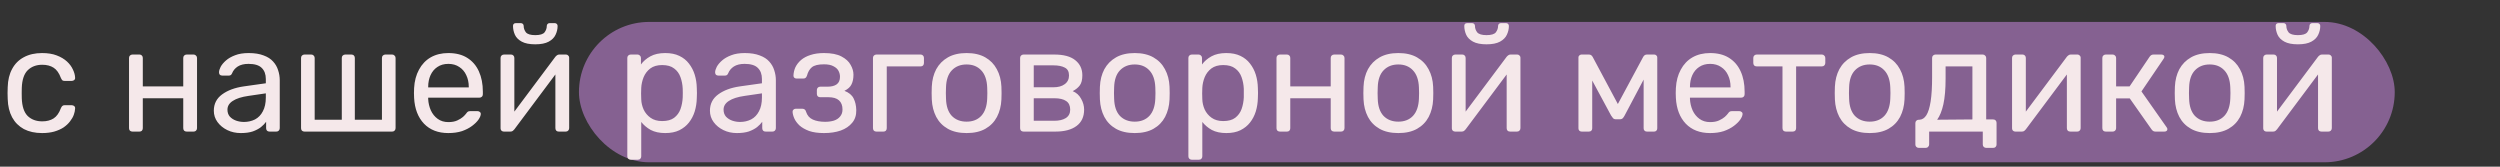 <?xml version="1.0" encoding="UTF-8"?> <svg xmlns="http://www.w3.org/2000/svg" width="570" height="38" viewBox="0 0 570 38" fill="none"><rect x="0" y="0" width="570" height="38" fill="#333333" stroke="none"/><rect x="132" y="5" width="414" height="32" rx="16" fill="#856191"></rect><path d="M9.593 30.338C7.994 30.338 6.609 30.034 5.438 29.426C4.29 28.795 3.4 27.906 2.77 26.757C2.139 25.586 1.802 24.19 1.757 22.569C1.734 22.231 1.723 21.78 1.723 21.217C1.723 20.654 1.734 20.204 1.757 19.866C1.802 18.245 2.139 16.86 2.77 15.711C3.4 14.54 4.29 13.651 5.438 13.043C6.609 12.412 7.994 12.097 9.593 12.097C10.899 12.097 12.014 12.277 12.937 12.637C13.883 12.998 14.66 13.46 15.268 14.023C15.876 14.585 16.327 15.194 16.619 15.847C16.935 16.5 17.104 17.119 17.126 17.704C17.148 17.93 17.081 18.11 16.923 18.245C16.766 18.38 16.574 18.448 16.349 18.448H14.728C14.502 18.448 14.334 18.402 14.221 18.312C14.108 18.2 13.996 18.02 13.883 17.772C13.478 16.669 12.926 15.892 12.228 15.441C11.53 14.991 10.663 14.766 9.627 14.766C8.276 14.766 7.172 15.182 6.317 16.015C5.483 16.849 5.033 18.189 4.966 20.035C4.943 20.846 4.943 21.634 4.966 22.4C5.033 24.269 5.483 25.62 6.317 26.453C7.172 27.264 8.276 27.669 9.627 27.669C10.663 27.669 11.53 27.444 12.228 26.994C12.926 26.543 13.478 25.766 13.883 24.663C13.996 24.415 14.108 24.246 14.221 24.156C14.334 24.044 14.502 23.987 14.728 23.987H16.349C16.574 23.987 16.766 24.055 16.923 24.19C17.081 24.325 17.148 24.505 17.126 24.73C17.104 25.203 17.002 25.688 16.822 26.183C16.642 26.678 16.349 27.185 15.944 27.703C15.561 28.198 15.077 28.649 14.491 29.054C13.906 29.437 13.196 29.752 12.363 30C11.553 30.225 10.629 30.338 9.593 30.338ZM30.194 30C29.969 30 29.778 29.932 29.62 29.797C29.485 29.64 29.417 29.448 29.417 29.223V13.212C29.417 12.987 29.485 12.806 29.62 12.671C29.778 12.514 29.969 12.435 30.194 12.435H31.816C32.041 12.435 32.221 12.514 32.356 12.671C32.491 12.806 32.559 12.987 32.559 13.212V19.697H41.781V13.212C41.781 12.987 41.848 12.806 41.983 12.671C42.141 12.514 42.332 12.435 42.557 12.435H44.145C44.37 12.435 44.55 12.514 44.686 12.671C44.843 12.806 44.922 12.987 44.922 13.212V29.223C44.922 29.448 44.843 29.64 44.686 29.797C44.55 29.932 44.37 30 44.145 30H42.557C42.332 30 42.141 29.932 41.983 29.797C41.848 29.64 41.781 29.448 41.781 29.223V22.4H32.559V29.223C32.559 29.448 32.491 29.64 32.356 29.797C32.221 29.932 32.041 30 31.816 30H30.194ZM54.9 30.338C53.774 30.338 52.749 30.113 51.826 29.662C50.902 29.212 50.159 28.604 49.596 27.838C49.033 27.073 48.752 26.206 48.752 25.237C48.752 23.683 49.382 22.445 50.643 21.521C51.904 20.598 53.548 19.99 55.575 19.697L60.608 18.988V18.008C60.608 16.927 60.293 16.083 59.662 15.475C59.054 14.867 58.052 14.563 56.656 14.563C55.643 14.563 54.821 14.766 54.19 15.171C53.582 15.576 53.154 16.094 52.907 16.725C52.771 17.063 52.535 17.232 52.197 17.232H50.677C50.429 17.232 50.238 17.164 50.103 17.029C49.99 16.871 49.934 16.691 49.934 16.488C49.934 16.151 50.058 15.734 50.306 15.239C50.576 14.743 50.981 14.259 51.522 13.786C52.062 13.313 52.749 12.919 53.582 12.604C54.438 12.266 55.474 12.097 56.69 12.097C58.041 12.097 59.178 12.277 60.102 12.637C61.025 12.975 61.745 13.437 62.263 14.023C62.804 14.608 63.187 15.272 63.412 16.015C63.66 16.759 63.783 17.513 63.783 18.279V29.223C63.783 29.448 63.705 29.64 63.547 29.797C63.412 29.932 63.232 30 63.007 30H61.453C61.205 30 61.014 29.932 60.878 29.797C60.743 29.64 60.676 29.448 60.676 29.223V27.771C60.383 28.176 59.989 28.581 59.493 28.987C58.998 29.369 58.379 29.696 57.636 29.966C56.892 30.214 55.98 30.338 54.9 30.338ZM55.609 27.804C56.532 27.804 57.377 27.613 58.142 27.23C58.908 26.825 59.505 26.206 59.933 25.372C60.383 24.539 60.608 23.492 60.608 22.231V21.285L56.69 21.859C55.091 22.084 53.886 22.467 53.075 23.008C52.265 23.526 51.859 24.19 51.859 25.001C51.859 25.631 52.04 26.16 52.4 26.588C52.783 26.994 53.256 27.298 53.819 27.5C54.404 27.703 55.001 27.804 55.609 27.804ZM69.416 30C69.191 30 69 29.932 68.842 29.797C68.707 29.64 68.639 29.448 68.639 29.223V13.212C68.639 12.987 68.707 12.806 68.842 12.671C69 12.514 69.191 12.435 69.416 12.435H70.97C71.195 12.435 71.376 12.514 71.511 12.671C71.668 12.806 71.747 12.987 71.747 13.212V27.298H77.929V13.212C77.929 12.987 77.996 12.806 78.131 12.671C78.289 12.514 78.48 12.435 78.706 12.435H80.124C80.372 12.435 80.564 12.514 80.699 12.671C80.834 12.806 80.901 12.987 80.901 13.212V27.298H87.083V13.212C87.083 12.987 87.15 12.806 87.285 12.671C87.443 12.514 87.635 12.435 87.86 12.435H89.414C89.639 12.435 89.819 12.514 89.954 12.671C90.112 12.806 90.191 12.987 90.191 13.212V29.223C90.191 29.448 90.112 29.64 89.954 29.797C89.819 29.932 89.639 30 89.414 30H69.416ZM102.22 30.338C99.9 30.338 98.053 29.628 96.68 28.21C95.306 26.768 94.552 24.809 94.417 22.332C94.394 22.039 94.383 21.668 94.383 21.217C94.383 20.744 94.394 20.362 94.417 20.069C94.507 18.47 94.878 17.074 95.531 15.88C96.184 14.664 97.074 13.73 98.2 13.077C99.348 12.424 100.688 12.097 102.22 12.097C103.931 12.097 105.361 12.457 106.51 13.178C107.681 13.899 108.57 14.923 109.178 16.252C109.786 17.581 110.09 19.134 110.09 20.913V21.488C110.09 21.735 110.011 21.927 109.854 22.062C109.719 22.197 109.538 22.265 109.313 22.265H97.626C97.626 22.287 97.626 22.332 97.626 22.4C97.626 22.467 97.626 22.524 97.626 22.569C97.671 23.492 97.873 24.359 98.234 25.17C98.594 25.958 99.112 26.6 99.787 27.095C100.463 27.59 101.274 27.838 102.22 27.838C103.03 27.838 103.706 27.714 104.246 27.467C104.787 27.219 105.226 26.949 105.564 26.656C105.902 26.341 106.127 26.104 106.239 25.947C106.442 25.654 106.6 25.485 106.712 25.44C106.825 25.372 107.005 25.338 107.253 25.338H108.874C109.099 25.338 109.279 25.406 109.415 25.541C109.572 25.654 109.64 25.823 109.617 26.048C109.595 26.386 109.415 26.802 109.077 27.298C108.739 27.771 108.255 28.244 107.624 28.716C106.994 29.189 106.228 29.583 105.327 29.899C104.427 30.191 103.391 30.338 102.22 30.338ZM97.626 19.934H106.881V19.832C106.881 18.819 106.69 17.918 106.307 17.13C105.947 16.342 105.417 15.723 104.719 15.272C104.021 14.799 103.188 14.563 102.22 14.563C101.251 14.563 100.418 14.799 99.72 15.272C99.044 15.723 98.526 16.342 98.166 17.13C97.806 17.918 97.626 18.819 97.626 19.832V19.934ZM114.872 30C114.67 30 114.489 29.932 114.332 29.797C114.197 29.64 114.129 29.471 114.129 29.291V13.212C114.129 12.987 114.197 12.806 114.332 12.671C114.489 12.514 114.681 12.435 114.906 12.435H116.527C116.753 12.435 116.933 12.514 117.068 12.671C117.203 12.806 117.271 12.987 117.271 13.212V27.534L116.392 26.622L126.627 12.941C126.74 12.806 126.864 12.694 126.999 12.604C127.134 12.491 127.303 12.435 127.506 12.435H129.059C129.24 12.435 129.397 12.502 129.532 12.637C129.69 12.773 129.769 12.93 129.769 13.11V29.223C129.769 29.448 129.69 29.64 129.532 29.797C129.397 29.932 129.217 30 128.992 30H127.404C127.157 30 126.965 29.932 126.83 29.797C126.695 29.64 126.627 29.448 126.627 29.223V15.745L127.573 15.711L117.271 29.493C117.181 29.606 117.068 29.718 116.933 29.831C116.798 29.944 116.618 30 116.392 30H114.872ZM122.033 10.104C120.727 10.104 119.703 9.901 118.96 9.496C118.216 9.091 117.698 8.573 117.406 7.942C117.113 7.289 116.967 6.614 116.967 5.915C116.967 5.735 117.012 5.589 117.102 5.476C117.214 5.341 117.383 5.274 117.608 5.274H118.757C118.96 5.274 119.117 5.341 119.23 5.476C119.342 5.589 119.399 5.735 119.399 5.915C119.399 6.433 119.568 6.918 119.905 7.368C120.266 7.796 120.975 8.01 122.033 8.01C123.114 8.01 123.824 7.796 124.162 7.368C124.499 6.918 124.668 6.433 124.668 5.915C124.668 5.735 124.725 5.589 124.837 5.476C124.95 5.341 125.107 5.274 125.31 5.274H126.492C126.695 5.274 126.853 5.341 126.965 5.476C127.078 5.589 127.134 5.735 127.134 5.915C127.134 6.614 126.976 7.289 126.661 7.942C126.368 8.573 125.85 9.091 125.107 9.496C124.364 9.901 123.34 10.104 122.033 10.104ZM143.804 36.418C143.579 36.418 143.387 36.339 143.23 36.182C143.094 36.047 143.027 35.866 143.027 35.641V13.212C143.027 12.987 143.094 12.806 143.23 12.671C143.387 12.514 143.579 12.435 143.804 12.435H145.358C145.583 12.435 145.763 12.514 145.898 12.671C146.056 12.806 146.135 12.987 146.135 13.212V14.698C146.675 13.955 147.396 13.336 148.296 12.84C149.197 12.345 150.323 12.097 151.674 12.097C152.935 12.097 154.005 12.311 154.883 12.739C155.784 13.167 156.516 13.752 157.079 14.495C157.665 15.239 158.104 16.083 158.396 17.029C158.689 17.975 158.847 18.988 158.869 20.069C158.892 20.429 158.903 20.812 158.903 21.217C158.903 21.623 158.892 22.006 158.869 22.366C158.847 23.424 158.689 24.438 158.396 25.406C158.104 26.352 157.665 27.196 157.079 27.939C156.516 28.66 155.784 29.246 154.883 29.696C154.005 30.124 152.935 30.338 151.674 30.338C150.368 30.338 149.265 30.101 148.364 29.628C147.486 29.133 146.765 28.525 146.202 27.804V35.641C146.202 35.866 146.135 36.047 145.999 36.182C145.864 36.339 145.673 36.418 145.425 36.418H143.804ZM150.965 27.602C152.136 27.602 153.048 27.354 153.701 26.858C154.377 26.341 154.861 25.676 155.154 24.866C155.446 24.032 155.615 23.143 155.66 22.197C155.683 21.544 155.683 20.891 155.66 20.238C155.615 19.292 155.446 18.414 155.154 17.603C154.861 16.77 154.377 16.105 153.701 15.61C153.048 15.092 152.136 14.833 150.965 14.833C149.862 14.833 148.961 15.092 148.263 15.61C147.587 16.128 147.08 16.792 146.743 17.603C146.427 18.391 146.247 19.202 146.202 20.035C146.18 20.395 146.168 20.823 146.168 21.319C146.168 21.814 146.18 22.253 146.202 22.636C146.225 23.424 146.405 24.201 146.743 24.967C147.103 25.733 147.632 26.363 148.33 26.858C149.028 27.354 149.907 27.602 150.965 27.602ZM168.013 30.338C166.887 30.338 165.863 30.113 164.94 29.662C164.016 29.212 163.273 28.604 162.71 27.838C162.147 27.073 161.866 26.206 161.866 25.237C161.866 23.683 162.496 22.445 163.757 21.521C165.018 20.598 166.662 19.99 168.689 19.697L173.722 18.988V18.008C173.722 16.927 173.407 16.083 172.776 15.475C172.168 14.867 171.166 14.563 169.77 14.563C168.757 14.563 167.935 14.766 167.304 15.171C166.696 15.576 166.268 16.094 166.02 16.725C165.885 17.063 165.649 17.232 165.311 17.232H163.791C163.543 17.232 163.352 17.164 163.217 17.029C163.104 16.871 163.048 16.691 163.048 16.488C163.048 16.151 163.172 15.734 163.419 15.239C163.69 14.743 164.095 14.259 164.636 13.786C165.176 13.313 165.863 12.919 166.696 12.604C167.552 12.266 168.588 12.097 169.804 12.097C171.155 12.097 172.292 12.277 173.215 12.637C174.139 12.975 174.859 13.437 175.377 14.023C175.918 14.608 176.301 15.272 176.526 16.015C176.773 16.759 176.897 17.513 176.897 18.279V29.223C176.897 29.448 176.819 29.64 176.661 29.797C176.526 29.932 176.346 30 176.12 30H174.567C174.319 30 174.127 29.932 173.992 29.797C173.857 29.64 173.79 29.448 173.79 29.223V27.771C173.497 28.176 173.103 28.581 172.607 28.987C172.112 29.369 171.493 29.696 170.75 29.966C170.006 30.214 169.094 30.338 168.013 30.338ZM168.723 27.804C169.646 27.804 170.491 27.613 171.256 27.23C172.022 26.825 172.619 26.206 173.047 25.372C173.497 24.539 173.722 23.492 173.722 22.231V21.285L169.804 21.859C168.205 22.084 167 22.467 166.189 23.008C165.379 23.526 164.973 24.19 164.973 25.001C164.973 25.631 165.153 26.16 165.514 26.588C165.897 26.994 166.37 27.298 166.932 27.5C167.518 27.703 168.115 27.804 168.723 27.804ZM187.867 30.338C186.539 30.338 185.413 30.18 184.489 29.865C183.589 29.527 182.857 29.11 182.294 28.615C181.753 28.097 181.359 27.568 181.112 27.027C180.864 26.465 180.729 25.947 180.706 25.474C180.706 25.271 180.774 25.113 180.909 25.001C181.044 24.866 181.202 24.798 181.382 24.798H182.969C183.172 24.798 183.341 24.854 183.476 24.967C183.611 25.057 183.713 25.226 183.78 25.474C184.05 26.329 184.568 26.926 185.334 27.264C186.1 27.602 187.034 27.771 188.138 27.771C188.858 27.771 189.523 27.68 190.131 27.5C190.739 27.298 191.212 26.982 191.549 26.555C191.91 26.127 192.09 25.598 192.09 24.967C192.09 24.044 191.82 23.346 191.279 22.873C190.761 22.4 189.95 22.163 188.847 22.163H186.989C186.764 22.163 186.584 22.096 186.449 21.961C186.314 21.826 186.246 21.645 186.246 21.42V20.508C186.246 20.305 186.314 20.137 186.449 20.001C186.584 19.844 186.764 19.765 186.989 19.765H188.644C189.568 19.765 190.277 19.585 190.772 19.224C191.268 18.864 191.516 18.29 191.516 17.502C191.516 17.029 191.403 16.578 191.178 16.151C190.953 15.723 190.57 15.374 190.029 15.103C189.511 14.811 188.791 14.664 187.867 14.664C186.561 14.664 185.638 14.889 185.097 15.34C184.58 15.768 184.208 16.41 183.983 17.265C183.893 17.513 183.78 17.682 183.645 17.772C183.532 17.862 183.363 17.907 183.138 17.907H181.618C181.416 17.907 181.247 17.851 181.112 17.738C180.976 17.626 180.909 17.468 180.909 17.265C180.931 16.59 181.078 15.948 181.348 15.34C181.641 14.732 182.069 14.18 182.632 13.685C183.217 13.189 183.938 12.806 184.793 12.536C185.672 12.243 186.696 12.097 187.867 12.097C189.556 12.097 190.885 12.356 191.853 12.874C192.844 13.392 193.542 14.034 193.948 14.799C194.375 15.543 194.589 16.286 194.589 17.029C194.589 17.907 194.443 18.639 194.15 19.224C193.88 19.81 193.34 20.305 192.529 20.711C193.542 21.094 194.24 21.668 194.623 22.433C195.006 23.199 195.209 24.089 195.231 25.102C195.254 26.273 194.938 27.241 194.285 28.007C193.655 28.773 192.788 29.358 191.684 29.764C190.581 30.146 189.309 30.338 187.867 30.338ZM199.816 30C199.59 30 199.399 29.932 199.241 29.797C199.106 29.64 199.039 29.448 199.039 29.223V13.212C199.039 12.987 199.106 12.806 199.241 12.671C199.399 12.514 199.59 12.435 199.816 12.435H209.916C210.141 12.435 210.321 12.514 210.456 12.671C210.591 12.806 210.659 12.987 210.659 13.212V14.36C210.659 14.585 210.591 14.777 210.456 14.934C210.321 15.07 210.141 15.137 209.916 15.137H202.18V29.223C202.18 29.448 202.113 29.64 201.978 29.797C201.842 29.932 201.662 30 201.437 30H199.816ZM220.385 30.338C218.674 30.338 217.244 30.011 216.095 29.358C214.947 28.705 214.069 27.804 213.461 26.656C212.853 25.485 212.515 24.156 212.447 22.67C212.425 22.287 212.413 21.803 212.413 21.217C212.413 20.609 212.425 20.125 212.447 19.765C212.515 18.256 212.853 16.927 213.461 15.779C214.091 14.63 214.981 13.73 216.129 13.077C217.278 12.424 218.696 12.097 220.385 12.097C222.074 12.097 223.493 12.424 224.642 13.077C225.79 13.73 226.668 14.63 227.276 15.779C227.907 16.927 228.256 18.256 228.323 19.765C228.346 20.125 228.357 20.609 228.357 21.217C228.357 21.803 228.346 22.287 228.323 22.67C228.256 24.156 227.918 25.485 227.31 26.656C226.702 27.804 225.824 28.705 224.675 29.358C223.527 30.011 222.097 30.338 220.385 30.338ZM220.385 27.737C221.782 27.737 222.896 27.298 223.729 26.419C224.563 25.519 225.013 24.212 225.081 22.501C225.103 22.163 225.114 21.735 225.114 21.217C225.114 20.7 225.103 20.272 225.081 19.934C225.013 18.222 224.563 16.927 223.729 16.049C222.896 15.148 221.782 14.698 220.385 14.698C218.989 14.698 217.863 15.148 217.007 16.049C216.174 16.927 215.735 18.222 215.69 19.934C215.668 20.272 215.656 20.7 215.656 21.217C215.656 21.735 215.668 22.163 215.69 22.501C215.735 24.212 216.174 25.519 217.007 26.419C217.863 27.298 218.989 27.737 220.385 27.737ZM233.364 30C233.139 30 232.947 29.932 232.79 29.797C232.655 29.64 232.587 29.448 232.587 29.223V13.212C232.587 12.987 232.655 12.806 232.79 12.671C232.947 12.514 233.139 12.435 233.364 12.435H240.39C242.507 12.435 244.094 12.863 245.153 13.719C246.234 14.574 246.774 15.723 246.774 17.164C246.774 18.177 246.583 18.943 246.2 19.461C245.817 19.979 245.277 20.418 244.579 20.778C245.434 21.139 246.076 21.724 246.504 22.535C246.954 23.323 247.18 24.145 247.18 25.001C247.18 26.622 246.605 27.861 245.457 28.716C244.308 29.572 242.709 30 240.66 30H233.364ZM235.695 27.534H240.39C241.471 27.534 242.338 27.331 242.991 26.926C243.667 26.498 244.004 25.856 244.004 25.001C244.004 24.1 243.7 23.447 243.092 23.041C242.484 22.614 241.583 22.4 240.39 22.4H235.695V27.534ZM235.695 19.9H240.187C241.268 19.9 242.124 19.664 242.755 19.191C243.408 18.718 243.734 18.053 243.734 17.198C243.734 16.32 243.408 15.723 242.755 15.407C242.124 15.07 241.268 14.901 240.187 14.901H235.695V19.9ZM258.717 30.338C257.005 30.338 255.575 30.011 254.427 29.358C253.278 28.705 252.4 27.804 251.792 26.656C251.184 25.485 250.846 24.156 250.779 22.67C250.756 22.287 250.745 21.803 250.745 21.217C250.745 20.609 250.756 20.125 250.779 19.765C250.846 18.256 251.184 16.927 251.792 15.779C252.423 14.63 253.312 13.73 254.461 13.077C255.609 12.424 257.028 12.097 258.717 12.097C260.406 12.097 261.824 12.424 262.973 13.077C264.121 13.73 265 14.63 265.608 15.779C266.238 16.927 266.587 18.256 266.655 19.765C266.677 20.125 266.689 20.609 266.689 21.217C266.689 21.803 266.677 22.287 266.655 22.67C266.587 24.156 266.249 25.485 265.641 26.656C265.033 27.804 264.155 28.705 263.007 29.358C261.858 30.011 260.428 30.338 258.717 30.338ZM258.717 27.737C260.113 27.737 261.228 27.298 262.061 26.419C262.894 25.519 263.344 24.212 263.412 22.501C263.435 22.163 263.446 21.735 263.446 21.217C263.446 20.7 263.435 20.272 263.412 19.934C263.344 18.222 262.894 16.927 262.061 16.049C261.228 15.148 260.113 14.698 258.717 14.698C257.321 14.698 256.195 15.148 255.339 16.049C254.506 16.927 254.066 18.222 254.021 19.934C253.999 20.272 253.988 20.7 253.988 21.217C253.988 21.735 253.999 22.163 254.021 22.501C254.066 24.212 254.506 25.519 255.339 26.419C256.195 27.298 257.321 27.737 258.717 27.737ZM271.729 36.418C271.504 36.418 271.312 36.339 271.155 36.182C271.02 36.047 270.952 35.866 270.952 35.641V13.212C270.952 12.987 271.02 12.806 271.155 12.671C271.312 12.514 271.504 12.435 271.729 12.435H273.283C273.508 12.435 273.688 12.514 273.823 12.671C273.981 12.806 274.06 12.987 274.06 13.212V14.698C274.6 13.955 275.321 13.336 276.222 12.84C277.122 12.345 278.248 12.097 279.6 12.097C280.861 12.097 281.93 12.311 282.809 12.739C283.709 13.167 284.441 13.752 285.004 14.495C285.59 15.239 286.029 16.083 286.322 17.029C286.614 17.975 286.772 18.988 286.795 20.069C286.817 20.429 286.828 20.812 286.828 21.217C286.828 21.623 286.817 22.006 286.795 22.366C286.772 23.424 286.614 24.438 286.322 25.406C286.029 26.352 285.59 27.196 285.004 27.939C284.441 28.66 283.709 29.246 282.809 29.696C281.93 30.124 280.861 30.338 279.6 30.338C278.293 30.338 277.19 30.101 276.289 29.628C275.411 29.133 274.69 28.525 274.127 27.804V35.641C274.127 35.866 274.06 36.047 273.925 36.182C273.79 36.339 273.598 36.418 273.35 36.418H271.729ZM278.89 27.602C280.061 27.602 280.973 27.354 281.626 26.858C282.302 26.341 282.786 25.676 283.079 24.866C283.372 24.032 283.541 23.143 283.586 22.197C283.608 21.544 283.608 20.891 283.586 20.238C283.541 19.292 283.372 18.414 283.079 17.603C282.786 16.77 282.302 16.105 281.626 15.61C280.973 15.092 280.061 14.833 278.89 14.833C277.787 14.833 276.886 15.092 276.188 15.61C275.512 16.128 275.006 16.792 274.668 17.603C274.353 18.391 274.172 19.202 274.127 20.035C274.105 20.395 274.094 20.823 274.094 21.319C274.094 21.814 274.105 22.253 274.127 22.636C274.15 23.424 274.33 24.201 274.668 24.967C275.028 25.733 275.557 26.363 276.255 26.858C276.954 27.354 277.832 27.602 278.89 27.602ZM291.818 30C291.592 30 291.401 29.932 291.243 29.797C291.108 29.64 291.041 29.448 291.041 29.223V13.212C291.041 12.987 291.108 12.806 291.243 12.671C291.401 12.514 291.592 12.435 291.818 12.435H293.439C293.664 12.435 293.844 12.514 293.979 12.671C294.115 12.806 294.182 12.987 294.182 13.212V19.697H303.404V13.212C303.404 12.987 303.471 12.806 303.607 12.671C303.764 12.514 303.956 12.435 304.181 12.435H305.768C305.994 12.435 306.174 12.514 306.309 12.671C306.467 12.806 306.545 12.987 306.545 13.212V29.223C306.545 29.448 306.467 29.64 306.309 29.797C306.174 29.932 305.994 30 305.768 30H304.181C303.956 30 303.764 29.932 303.607 29.797C303.471 29.64 303.404 29.448 303.404 29.223V22.4H294.182V29.223C294.182 29.448 294.115 29.64 293.979 29.797C293.844 29.932 293.664 30 293.439 30H291.818ZM318.82 30.338C317.108 30.338 315.678 30.011 314.53 29.358C313.381 28.705 312.503 27.804 311.895 26.656C311.287 25.485 310.949 24.156 310.882 22.67C310.859 22.287 310.848 21.803 310.848 21.217C310.848 20.609 310.859 20.125 310.882 19.765C310.949 18.256 311.287 16.927 311.895 15.779C312.526 14.63 313.415 13.73 314.564 13.077C315.712 12.424 317.131 12.097 318.82 12.097C320.509 12.097 321.928 12.424 323.076 13.077C324.224 13.73 325.103 14.63 325.711 15.779C326.341 16.927 326.69 18.256 326.758 19.765C326.78 20.125 326.792 20.609 326.792 21.217C326.792 21.803 326.78 22.287 326.758 22.67C326.69 24.156 326.353 25.485 325.745 26.656C325.137 27.804 324.258 28.705 323.11 29.358C321.961 30.011 320.531 30.338 318.82 30.338ZM318.82 27.737C320.216 27.737 321.331 27.298 322.164 26.419C322.997 25.519 323.448 24.212 323.515 22.501C323.538 22.163 323.549 21.735 323.549 21.217C323.549 20.7 323.538 20.272 323.515 19.934C323.448 18.222 322.997 16.927 322.164 16.049C321.331 15.148 320.216 14.698 318.82 14.698C317.424 14.698 316.298 15.148 315.442 16.049C314.609 16.927 314.17 18.222 314.125 19.934C314.102 20.272 314.091 20.7 314.091 21.217C314.091 21.735 314.102 22.163 314.125 22.501C314.17 24.212 314.609 25.519 315.442 26.419C316.298 27.298 317.424 27.737 318.82 27.737ZM331.765 30C331.562 30 331.382 29.932 331.224 29.797C331.089 29.64 331.021 29.471 331.021 29.291V13.212C331.021 12.987 331.089 12.806 331.224 12.671C331.382 12.514 331.573 12.435 331.798 12.435H333.42C333.645 12.435 333.825 12.514 333.96 12.671C334.095 12.806 334.163 12.987 334.163 13.212V27.534L333.285 26.622L343.52 12.941C343.632 12.806 343.756 12.694 343.891 12.604C344.026 12.491 344.195 12.435 344.398 12.435H345.952C346.132 12.435 346.29 12.502 346.425 12.637C346.582 12.773 346.661 12.93 346.661 13.11V29.223C346.661 29.448 346.582 29.64 346.425 29.797C346.29 29.932 346.109 30 345.884 30H344.297C344.049 30 343.858 29.932 343.722 29.797C343.587 29.64 343.52 29.448 343.52 29.223V15.745L344.466 15.711L334.163 29.493C334.073 29.606 333.96 29.718 333.825 29.831C333.69 29.944 333.51 30 333.285 30H331.765ZM338.926 10.104C337.62 10.104 336.595 9.901 335.852 9.496C335.109 9.091 334.591 8.573 334.298 7.942C334.005 7.289 333.859 6.614 333.859 5.915C333.859 5.735 333.904 5.589 333.994 5.476C334.107 5.341 334.276 5.274 334.501 5.274H335.649C335.852 5.274 336.01 5.341 336.122 5.476C336.235 5.589 336.291 5.735 336.291 5.915C336.291 6.433 336.46 6.918 336.798 7.368C337.158 7.796 337.867 8.01 338.926 8.01C340.007 8.01 340.716 7.796 341.054 7.368C341.392 6.918 341.561 6.433 341.561 5.915C341.561 5.735 341.617 5.589 341.729 5.476C341.842 5.341 342 5.274 342.202 5.274H343.385C343.587 5.274 343.745 5.341 343.858 5.476C343.97 5.589 344.026 5.735 344.026 5.915C344.026 6.614 343.869 7.289 343.554 7.942C343.261 8.573 342.743 9.091 342 9.496C341.257 9.901 340.232 10.104 338.926 10.104ZM360.629 30C360.403 30 360.223 29.932 360.088 29.797C359.953 29.662 359.885 29.482 359.885 29.257V13.077C359.885 12.896 359.953 12.75 360.088 12.637C360.246 12.502 360.403 12.435 360.561 12.435H362.284C362.644 12.435 362.926 12.615 363.128 12.975L368.871 23.717L374.647 12.975C374.85 12.615 375.131 12.435 375.491 12.435H377.18C377.361 12.435 377.518 12.502 377.653 12.637C377.788 12.75 377.856 12.896 377.856 13.077V29.257C377.856 29.482 377.788 29.662 377.653 29.797C377.518 29.932 377.349 30 377.147 30H375.491C375.266 30 375.086 29.932 374.951 29.797C374.816 29.662 374.748 29.482 374.748 29.257V15.779L375.931 15.914L370.425 26.318C370.312 26.543 370.177 26.746 370.019 26.926C369.862 27.106 369.625 27.196 369.31 27.196H368.432C368.139 27.196 367.914 27.106 367.756 26.926C367.598 26.746 367.452 26.543 367.317 26.318L361.98 16.421L363.027 16.32V29.257C363.027 29.482 362.959 29.662 362.824 29.797C362.689 29.932 362.509 30 362.284 30H360.629ZM389.903 30.338C387.583 30.338 385.737 29.628 384.363 28.21C382.99 26.768 382.235 24.809 382.1 22.332C382.077 22.039 382.066 21.668 382.066 21.217C382.066 20.744 382.077 20.362 382.1 20.069C382.19 18.47 382.562 17.074 383.215 15.88C383.868 14.664 384.757 13.73 385.883 13.077C387.032 12.424 388.372 12.097 389.903 12.097C391.614 12.097 393.044 12.457 394.193 13.178C395.364 13.899 396.253 14.923 396.861 16.252C397.47 17.581 397.774 19.134 397.774 20.913V21.488C397.774 21.735 397.695 21.927 397.537 22.062C397.402 22.197 397.222 22.265 396.997 22.265H385.309C385.309 22.287 385.309 22.332 385.309 22.4C385.309 22.467 385.309 22.524 385.309 22.569C385.354 23.492 385.557 24.359 385.917 25.17C386.277 25.958 386.795 26.6 387.471 27.095C388.146 27.59 388.957 27.838 389.903 27.838C390.714 27.838 391.389 27.714 391.93 27.467C392.47 27.219 392.909 26.949 393.247 26.656C393.585 26.341 393.81 26.104 393.923 25.947C394.125 25.654 394.283 25.485 394.396 25.44C394.508 25.372 394.688 25.338 394.936 25.338H396.557C396.783 25.338 396.963 25.406 397.098 25.541C397.256 25.654 397.323 25.823 397.301 26.048C397.278 26.386 397.098 26.802 396.76 27.298C396.422 27.771 395.938 28.244 395.308 28.716C394.677 29.189 393.911 29.583 393.011 29.899C392.11 30.191 391.074 30.338 389.903 30.338ZM385.309 19.934H394.564V19.832C394.564 18.819 394.373 17.918 393.99 17.13C393.63 16.342 393.101 15.723 392.403 15.272C391.705 14.799 390.871 14.563 389.903 14.563C388.935 14.563 388.101 14.799 387.403 15.272C386.728 15.723 386.21 16.342 385.849 17.13C385.489 17.918 385.309 18.819 385.309 19.832V19.934ZM407.183 30C406.958 30 406.767 29.932 406.609 29.797C406.474 29.64 406.406 29.448 406.406 29.223V15.137H400.529C400.304 15.137 400.112 15.07 399.955 14.934C399.82 14.777 399.752 14.585 399.752 14.36V13.212C399.752 12.987 399.82 12.806 399.955 12.671C400.112 12.514 400.304 12.435 400.529 12.435H415.392C415.617 12.435 415.797 12.514 415.932 12.671C416.09 12.806 416.169 12.987 416.169 13.212V14.36C416.169 14.585 416.09 14.777 415.932 14.934C415.797 15.07 415.617 15.137 415.392 15.137H409.514V29.223C409.514 29.448 409.447 29.64 409.311 29.797C409.176 29.932 408.985 30 408.737 30H407.183ZM426.293 30.338C424.581 30.338 423.151 30.011 422.003 29.358C420.854 28.705 419.976 27.804 419.368 26.656C418.76 25.485 418.422 24.156 418.355 22.67C418.332 22.287 418.321 21.803 418.321 21.217C418.321 20.609 418.332 20.125 418.355 19.765C418.422 18.256 418.76 16.927 419.368 15.779C419.999 14.63 420.888 13.73 422.037 13.077C423.185 12.424 424.604 12.097 426.293 12.097C427.982 12.097 429.401 12.424 430.549 13.077C431.698 13.73 432.576 14.63 433.184 15.779C433.814 16.927 434.163 18.256 434.231 19.765C434.253 20.125 434.265 20.609 434.265 21.217C434.265 21.803 434.253 22.287 434.231 22.67C434.163 24.156 433.826 25.485 433.218 26.656C432.61 27.804 431.731 28.705 430.583 29.358C429.434 30.011 428.004 30.338 426.293 30.338ZM426.293 27.737C427.689 27.737 428.804 27.298 429.637 26.419C430.47 25.519 430.921 24.212 430.988 22.501C431.011 22.163 431.022 21.735 431.022 21.217C431.022 20.7 431.011 20.272 430.988 19.934C430.921 18.222 430.47 16.927 429.637 16.049C428.804 15.148 427.689 14.698 426.293 14.698C424.897 14.698 423.771 15.148 422.915 16.049C422.082 16.927 421.643 18.222 421.598 19.934C421.575 20.272 421.564 20.7 421.564 21.217C421.564 21.735 421.575 22.163 421.598 22.501C421.643 24.212 422.082 25.519 422.915 26.419C423.771 27.298 424.897 27.737 426.293 27.737ZM437.481 33.716C437.256 33.716 437.065 33.637 436.907 33.479C436.772 33.344 436.704 33.164 436.704 32.939V28.075C436.704 27.849 436.772 27.669 436.907 27.534C437.065 27.377 437.256 27.298 437.481 27.298H437.65C438.258 27.275 438.776 26.937 439.204 26.284C439.632 25.609 439.958 24.562 440.183 23.143C440.409 21.702 440.521 19.832 440.521 17.535V13.212C440.521 12.987 440.589 12.806 440.724 12.671C440.882 12.514 441.073 12.435 441.298 12.435H452.074C452.299 12.435 452.479 12.514 452.614 12.671C452.772 12.806 452.851 12.987 452.851 13.212V27.23H454.438C454.686 27.23 454.877 27.309 455.013 27.467C455.148 27.602 455.215 27.782 455.215 28.007V32.939C455.215 33.164 455.148 33.344 455.013 33.479C454.877 33.637 454.686 33.716 454.438 33.716H452.851C452.625 33.716 452.434 33.637 452.276 33.479C452.141 33.344 452.074 33.164 452.074 32.939V30H439.846V32.939C439.846 33.164 439.767 33.344 439.609 33.479C439.474 33.637 439.294 33.716 439.069 33.716H437.481ZM441.67 27.298L449.709 27.23V15.137H443.595V17.907C443.595 20.294 443.426 22.253 443.088 23.785C442.751 25.293 442.278 26.465 441.67 27.298ZM459.492 30C459.289 30 459.109 29.932 458.951 29.797C458.816 29.64 458.749 29.471 458.749 29.291V13.212C458.749 12.987 458.816 12.806 458.951 12.671C459.109 12.514 459.301 12.435 459.526 12.435H461.147C461.372 12.435 461.552 12.514 461.688 12.671C461.823 12.806 461.89 12.987 461.89 13.212V27.534L461.012 26.622L471.247 12.941C471.36 12.806 471.484 12.694 471.619 12.604C471.754 12.491 471.923 12.435 472.125 12.435H473.679C473.859 12.435 474.017 12.502 474.152 12.637C474.31 12.773 474.389 12.93 474.389 13.11V29.223C474.389 29.448 474.31 29.64 474.152 29.797C474.017 29.932 473.837 30 473.612 30H472.024C471.776 30 471.585 29.932 471.45 29.797C471.315 29.64 471.247 29.448 471.247 29.223V15.745L472.193 15.711L461.89 29.493C461.8 29.606 461.688 29.718 461.552 29.831C461.417 29.944 461.237 30 461.012 30H459.492ZM480.11 30C479.885 30 479.693 29.932 479.536 29.797C479.401 29.64 479.333 29.448 479.333 29.223V13.212C479.333 12.987 479.401 12.806 479.536 12.671C479.693 12.514 479.885 12.435 480.11 12.435H481.698C481.923 12.435 482.103 12.514 482.238 12.671C482.396 12.806 482.474 12.987 482.474 13.212V19.697H485.548L490.109 12.941C490.221 12.784 490.345 12.66 490.48 12.57C490.615 12.48 490.795 12.435 491.021 12.435H492.777C492.98 12.435 493.149 12.48 493.284 12.57C493.419 12.66 493.486 12.795 493.486 12.975C493.486 13.02 493.464 13.088 493.419 13.178C493.396 13.246 493.363 13.313 493.318 13.381L488.251 20.846L493.993 29.02C494.106 29.155 494.162 29.302 494.162 29.459C494.162 29.64 494.094 29.775 493.959 29.865C493.847 29.955 493.689 30 493.486 30H491.426C491.223 30 491.054 29.955 490.919 29.865C490.784 29.775 490.66 29.651 490.548 29.493L485.582 22.433H482.474V29.223C482.474 29.448 482.396 29.64 482.238 29.797C482.103 29.932 481.923 30 481.698 30H480.11ZM503.813 30.338C502.102 30.338 500.672 30.011 499.523 29.358C498.375 28.705 497.497 27.804 496.889 26.656C496.281 25.485 495.943 24.156 495.875 22.67C495.853 22.287 495.841 21.803 495.841 21.217C495.841 20.609 495.853 20.125 495.875 19.765C495.943 18.256 496.281 16.927 496.889 15.779C497.519 14.63 498.409 13.73 499.557 13.077C500.706 12.424 502.124 12.097 503.813 12.097C505.502 12.097 506.921 12.424 508.069 13.077C509.218 13.73 510.096 14.63 510.704 15.779C511.335 16.927 511.684 18.256 511.751 19.765C511.774 20.125 511.785 20.609 511.785 21.217C511.785 21.803 511.774 22.287 511.751 22.67C511.684 24.156 511.346 25.485 510.738 26.656C510.13 27.804 509.252 28.705 508.103 29.358C506.955 30.011 505.525 30.338 503.813 30.338ZM503.813 27.737C505.21 27.737 506.324 27.298 507.157 26.419C507.991 25.519 508.441 24.212 508.509 22.501C508.531 22.163 508.542 21.735 508.542 21.217C508.542 20.7 508.531 20.272 508.509 19.934C508.441 18.222 507.991 16.927 507.157 16.049C506.324 15.148 505.21 14.698 503.813 14.698C502.417 14.698 501.291 15.148 500.435 16.049C499.602 16.927 499.163 18.222 499.118 19.934C499.096 20.272 499.084 20.7 499.084 21.217C499.084 21.735 499.096 22.163 499.118 22.501C499.163 24.212 499.602 25.519 500.435 26.419C501.291 27.298 502.417 27.737 503.813 27.737ZM516.758 30C516.555 30 516.375 29.932 516.218 29.797C516.083 29.64 516.015 29.471 516.015 29.291V13.212C516.015 12.987 516.083 12.806 516.218 12.671C516.375 12.514 516.567 12.435 516.792 12.435H518.413C518.638 12.435 518.819 12.514 518.954 12.671C519.089 12.806 519.156 12.987 519.156 13.212V27.534L518.278 26.622L528.513 12.941C528.626 12.806 528.75 12.694 528.885 12.604C529.02 12.491 529.189 12.435 529.392 12.435H530.945C531.126 12.435 531.283 12.502 531.418 12.637C531.576 12.773 531.655 12.93 531.655 13.11V29.223C531.655 29.448 531.576 29.64 531.418 29.797C531.283 29.932 531.103 30 530.878 30H529.29C529.042 30 528.851 29.932 528.716 29.797C528.581 29.64 528.513 29.448 528.513 29.223V15.745L529.459 15.711L519.156 29.493C519.066 29.606 518.954 29.718 518.819 29.831C518.684 29.944 518.503 30 518.278 30H516.758ZM523.919 10.104C522.613 10.104 521.589 9.901 520.845 9.496C520.102 9.091 519.584 8.573 519.292 7.942C518.999 7.289 518.852 6.614 518.852 5.915C518.852 5.735 518.897 5.589 518.988 5.476C519.1 5.341 519.269 5.274 519.494 5.274H520.643C520.845 5.274 521.003 5.341 521.116 5.476C521.228 5.589 521.285 5.735 521.285 5.915C521.285 6.433 521.453 6.918 521.791 7.368C522.152 7.796 522.861 8.01 523.919 8.01C525 8.01 525.71 7.796 526.047 7.368C526.385 6.918 526.554 6.433 526.554 5.915C526.554 5.735 526.61 5.589 526.723 5.476C526.836 5.341 526.993 5.274 527.196 5.274H528.378C528.581 5.274 528.738 5.341 528.851 5.476C528.964 5.589 529.02 5.735 529.02 5.915C529.02 6.614 528.862 7.289 528.547 7.942C528.254 8.573 527.736 9.091 526.993 9.496C526.25 9.901 525.225 10.104 523.919 10.104Z" fill="#F5E8EA"></path></svg> 